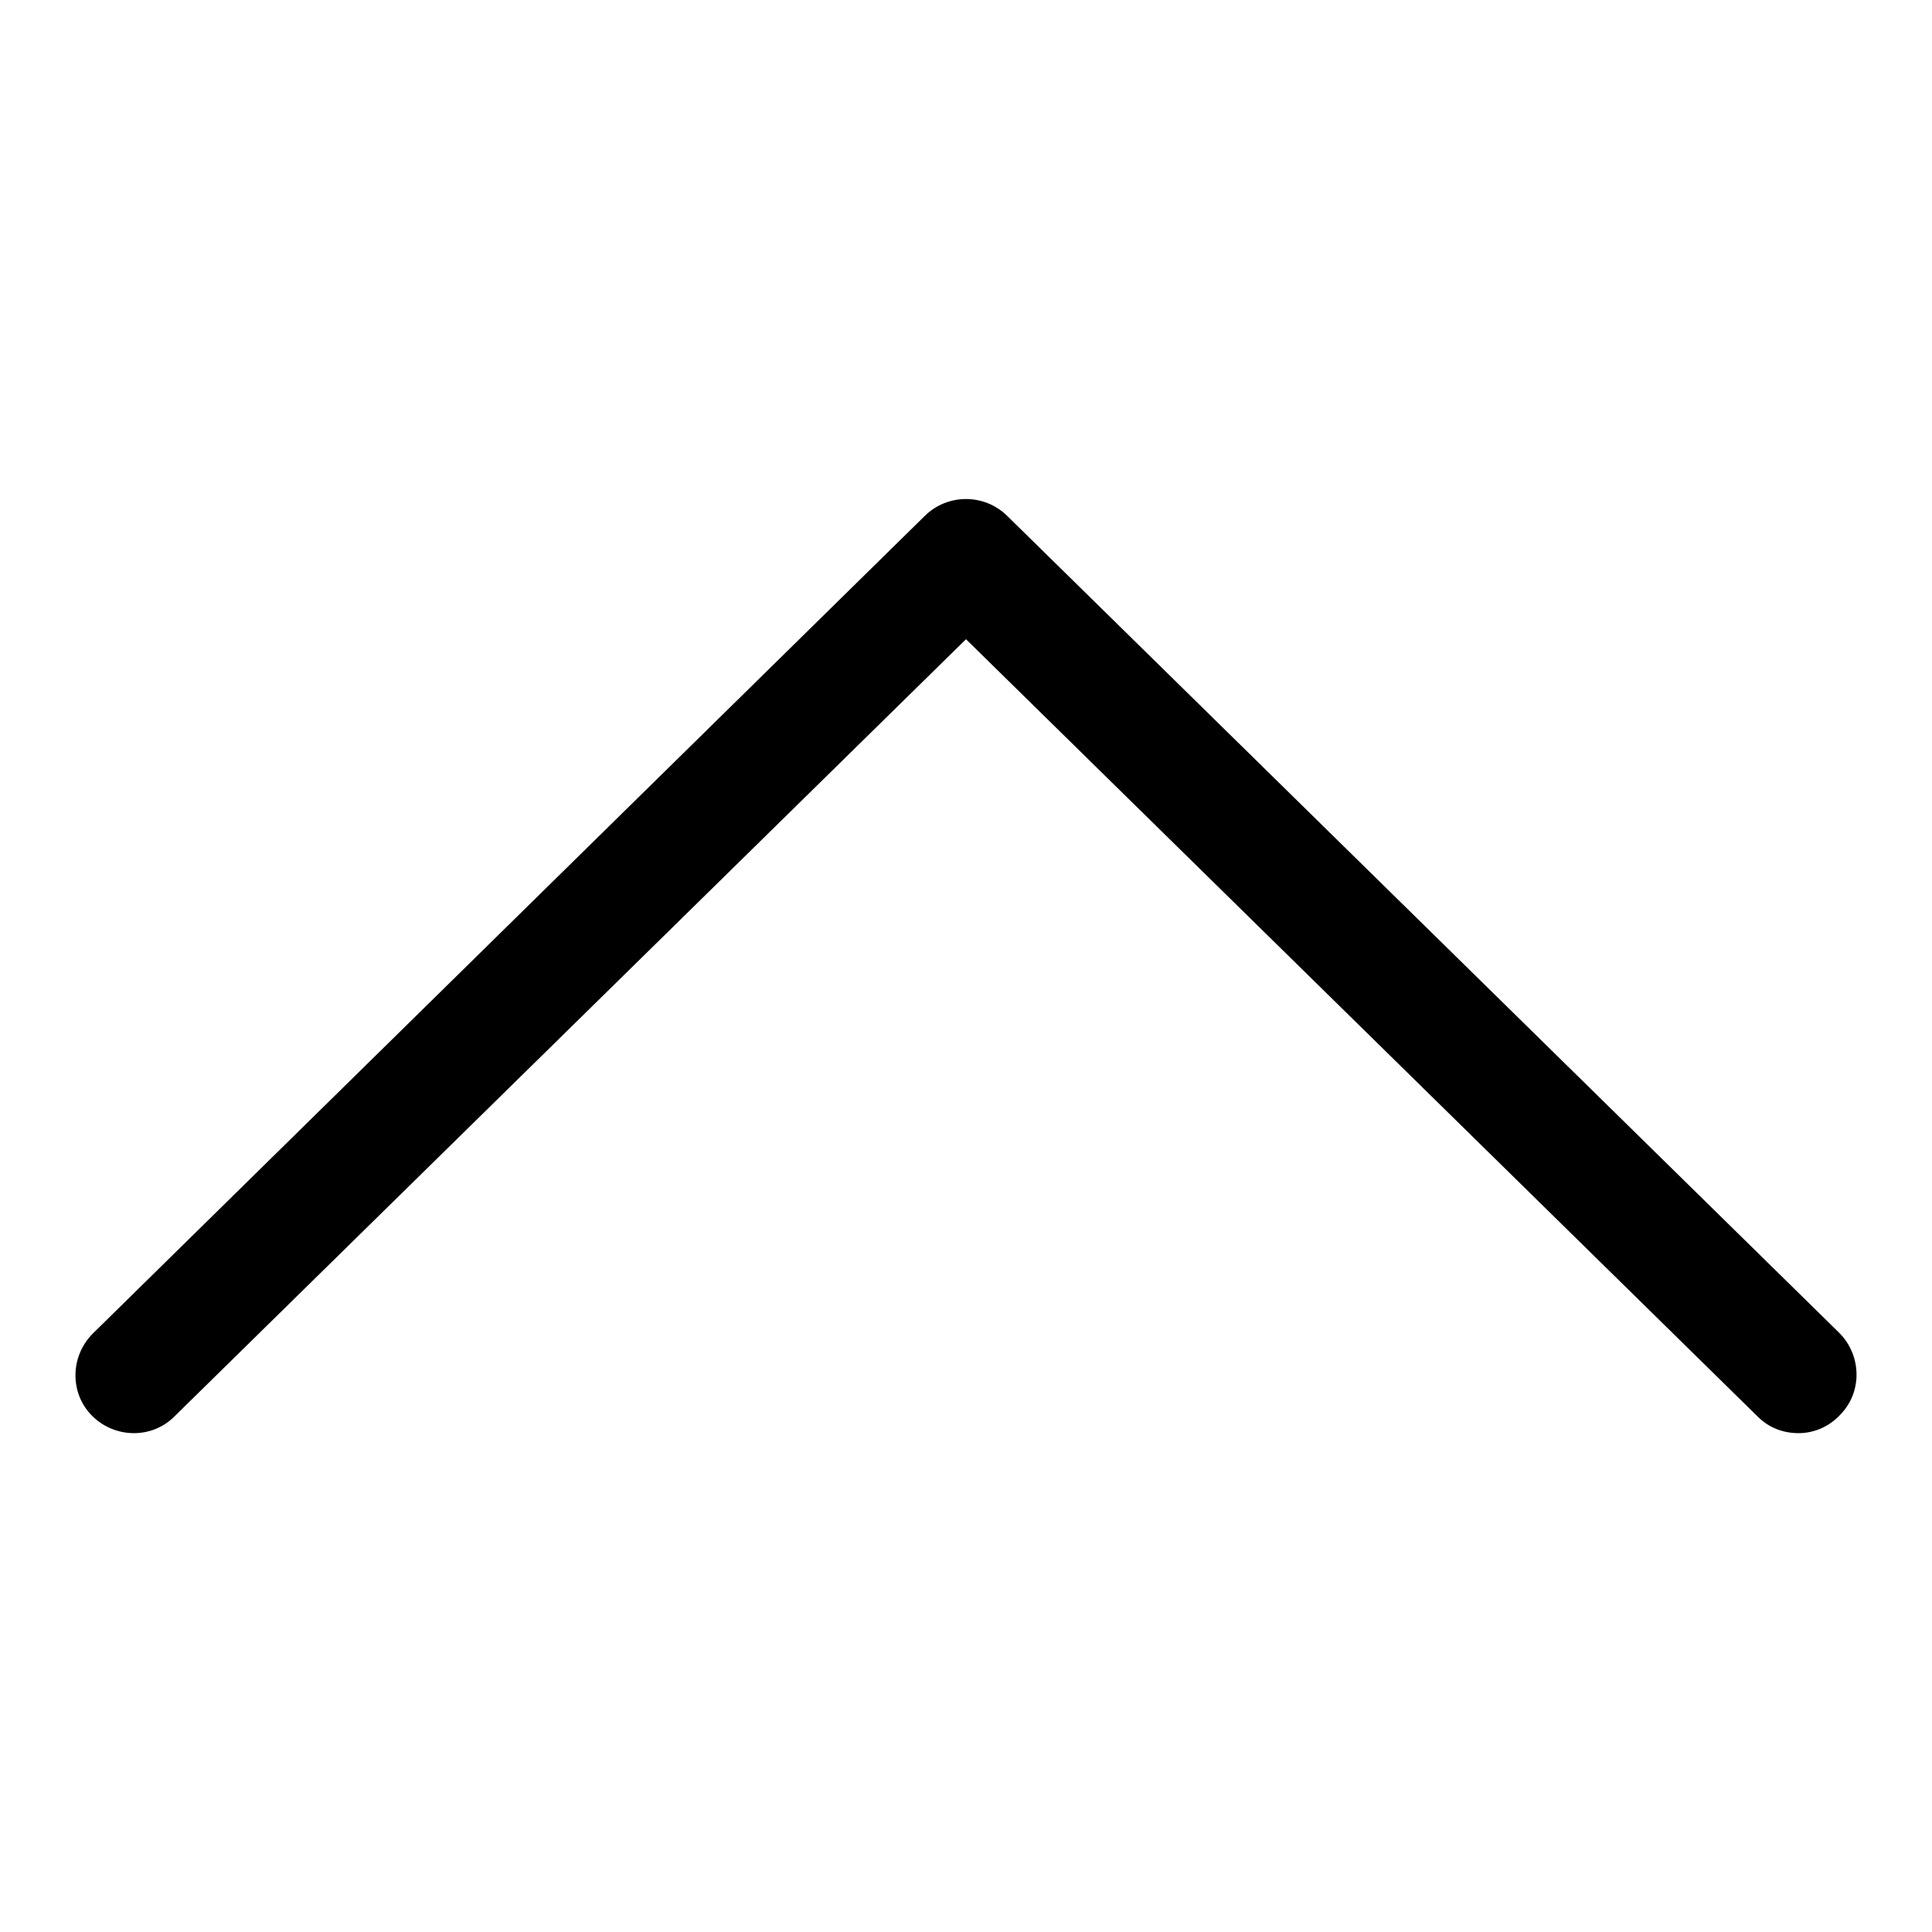 <?xml version="1.0" encoding="utf-8"?>
<!-- Svg Vector Icons : http://www.onlinewebfonts.com/icon -->
<!DOCTYPE svg PUBLIC "-//W3C//DTD SVG 1.1//EN" "http://www.w3.org/Graphics/SVG/1.1/DTD/svg11.dtd">
<svg version="1.1" xmlns="http://www.w3.org/2000/svg" xmlns:xlink="http://www.w3.org/1999/xlink" x="0px" y="0px" viewBox="0 0 256 256" enable-background="new 0 0 256 256" xml:space="preserve">
<g><g><path fill="#000000" d="M238.3,189.9c-2,0-3.9-0.7-5.4-2.2L128,84.7l-104.9,103c-3,3-7.9,2.9-10.9-0.1c-3-3-2.9-7.9,0.1-10.9L122.6,68.3c3-2.9,7.8-2.9,10.8,0l110.3,108.3c3,3,3.1,7.9,0.1,10.9C242.3,189.1,240.3,189.9,238.3,189.9L238.3,189.9z"/></g></g>
</svg>